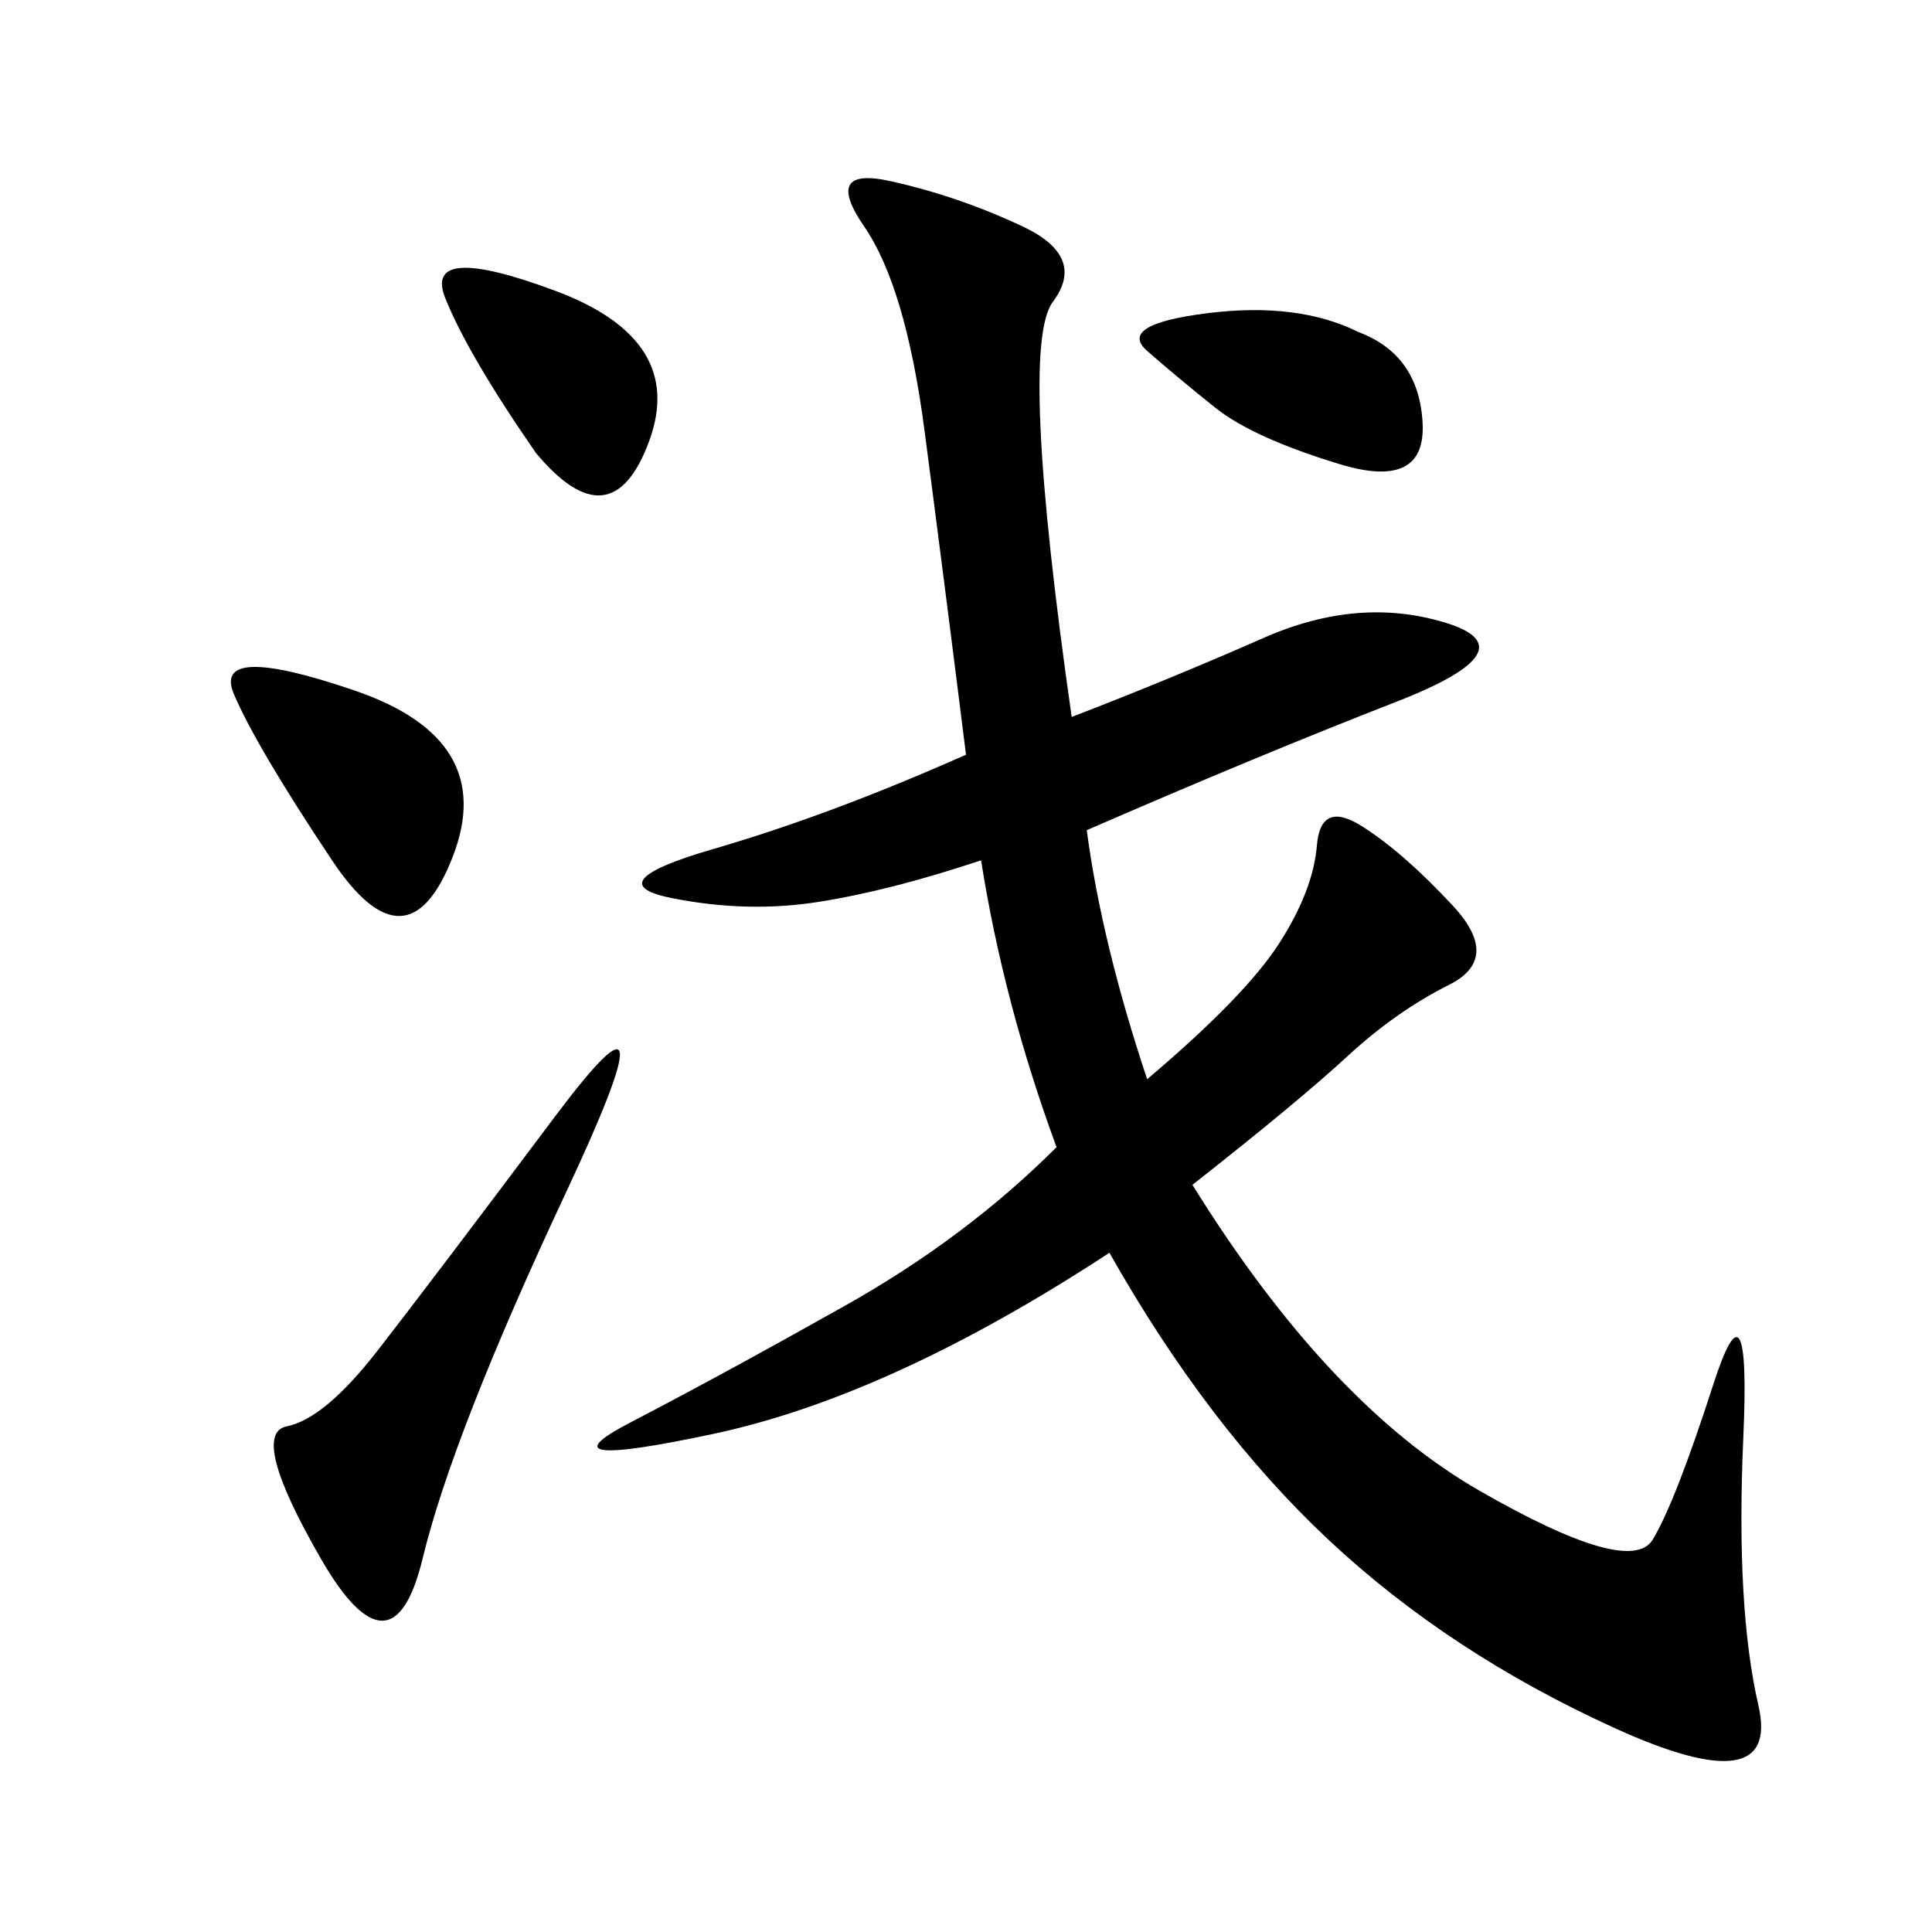 <svg xmlns="http://www.w3.org/2000/svg" xmlns:xlink="http://www.w3.org/1999/xlink" width="300" height="300"><path d="M172.27 194.53Q138.28 216.80 110.74 222.66Q83.20 228.52 97.85 220.90Q112.50 213.28 131.25 202.73Q150 192.19 164.06 178.13L164.06 178.13Q155.86 155.86 152.34 133.59L152.34 133.59Q138.28 138.28 127.15 140.04Q116.02 141.80 104.30 139.45Q92.58 137.11 110.74 131.84Q128.91 126.56 150 117.19L150 117.19Q146.48 89.06 143.55 66.80Q140.63 44.53 134.18 35.16Q127.73 25.78 138.28 28.13Q148.83 30.47 158.79 35.16Q168.75 39.84 163.48 46.88Q158.20 53.91 166.41 111.33L166.41 111.33Q181.64 105.47 196.29 99.02Q210.94 92.58 224.41 96.68Q237.89 100.78 216.80 108.98Q195.70 117.19 168.75 128.91L168.75 128.91Q171.09 146.48 178.13 167.58L178.13 167.58Q193.36 154.69 198.63 146.48Q203.91 138.28 204.49 131.25Q205.08 124.22 211.52 128.32Q217.97 132.42 225.59 140.63Q233.20 148.83 225 152.93Q216.80 157.03 209.18 164.06Q201.56 171.09 185.16 183.98L185.16 183.98Q206.25 217.97 229.69 231.45Q253.13 244.92 256.64 239.06Q260.16 233.20 266.02 215.04Q271.88 196.88 270.70 223.24Q269.53 249.61 273.05 264.84Q276.56 280.08 250.78 268.36Q225 256.64 206.25 239.06Q187.50 221.48 172.27 194.53L172.27 194.53ZM87.89 185.16Q70.31 222.66 65.63 241.99Q60.94 261.33 49.80 241.99Q38.67 222.66 44.53 221.48Q50.39 220.31 58.59 209.77Q66.80 199.22 86.13 173.44Q105.47 147.66 87.89 185.16L87.89 185.16ZM51.56 133.59Q39.84 116.02 36.33 107.81Q32.81 99.61 55.08 107.23Q77.34 114.84 70.31 133.01Q63.28 151.17 51.56 133.59L51.56 133.59ZM210.94 51.56Q220.31 55.08 220.90 65.63Q221.48 76.17 208.01 72.07Q194.53 67.97 188.67 63.28Q182.81 58.59 178.13 54.49Q173.44 50.39 187.50 48.63Q201.56 46.88 210.94 51.56L210.94 51.56ZM83.20 70.31Q72.66 55.08 69.14 46.29Q65.63 37.50 86.13 45.12Q106.64 52.73 100.78 68.55Q94.92 84.38 83.20 70.31L83.20 70.31Z"/></svg>
